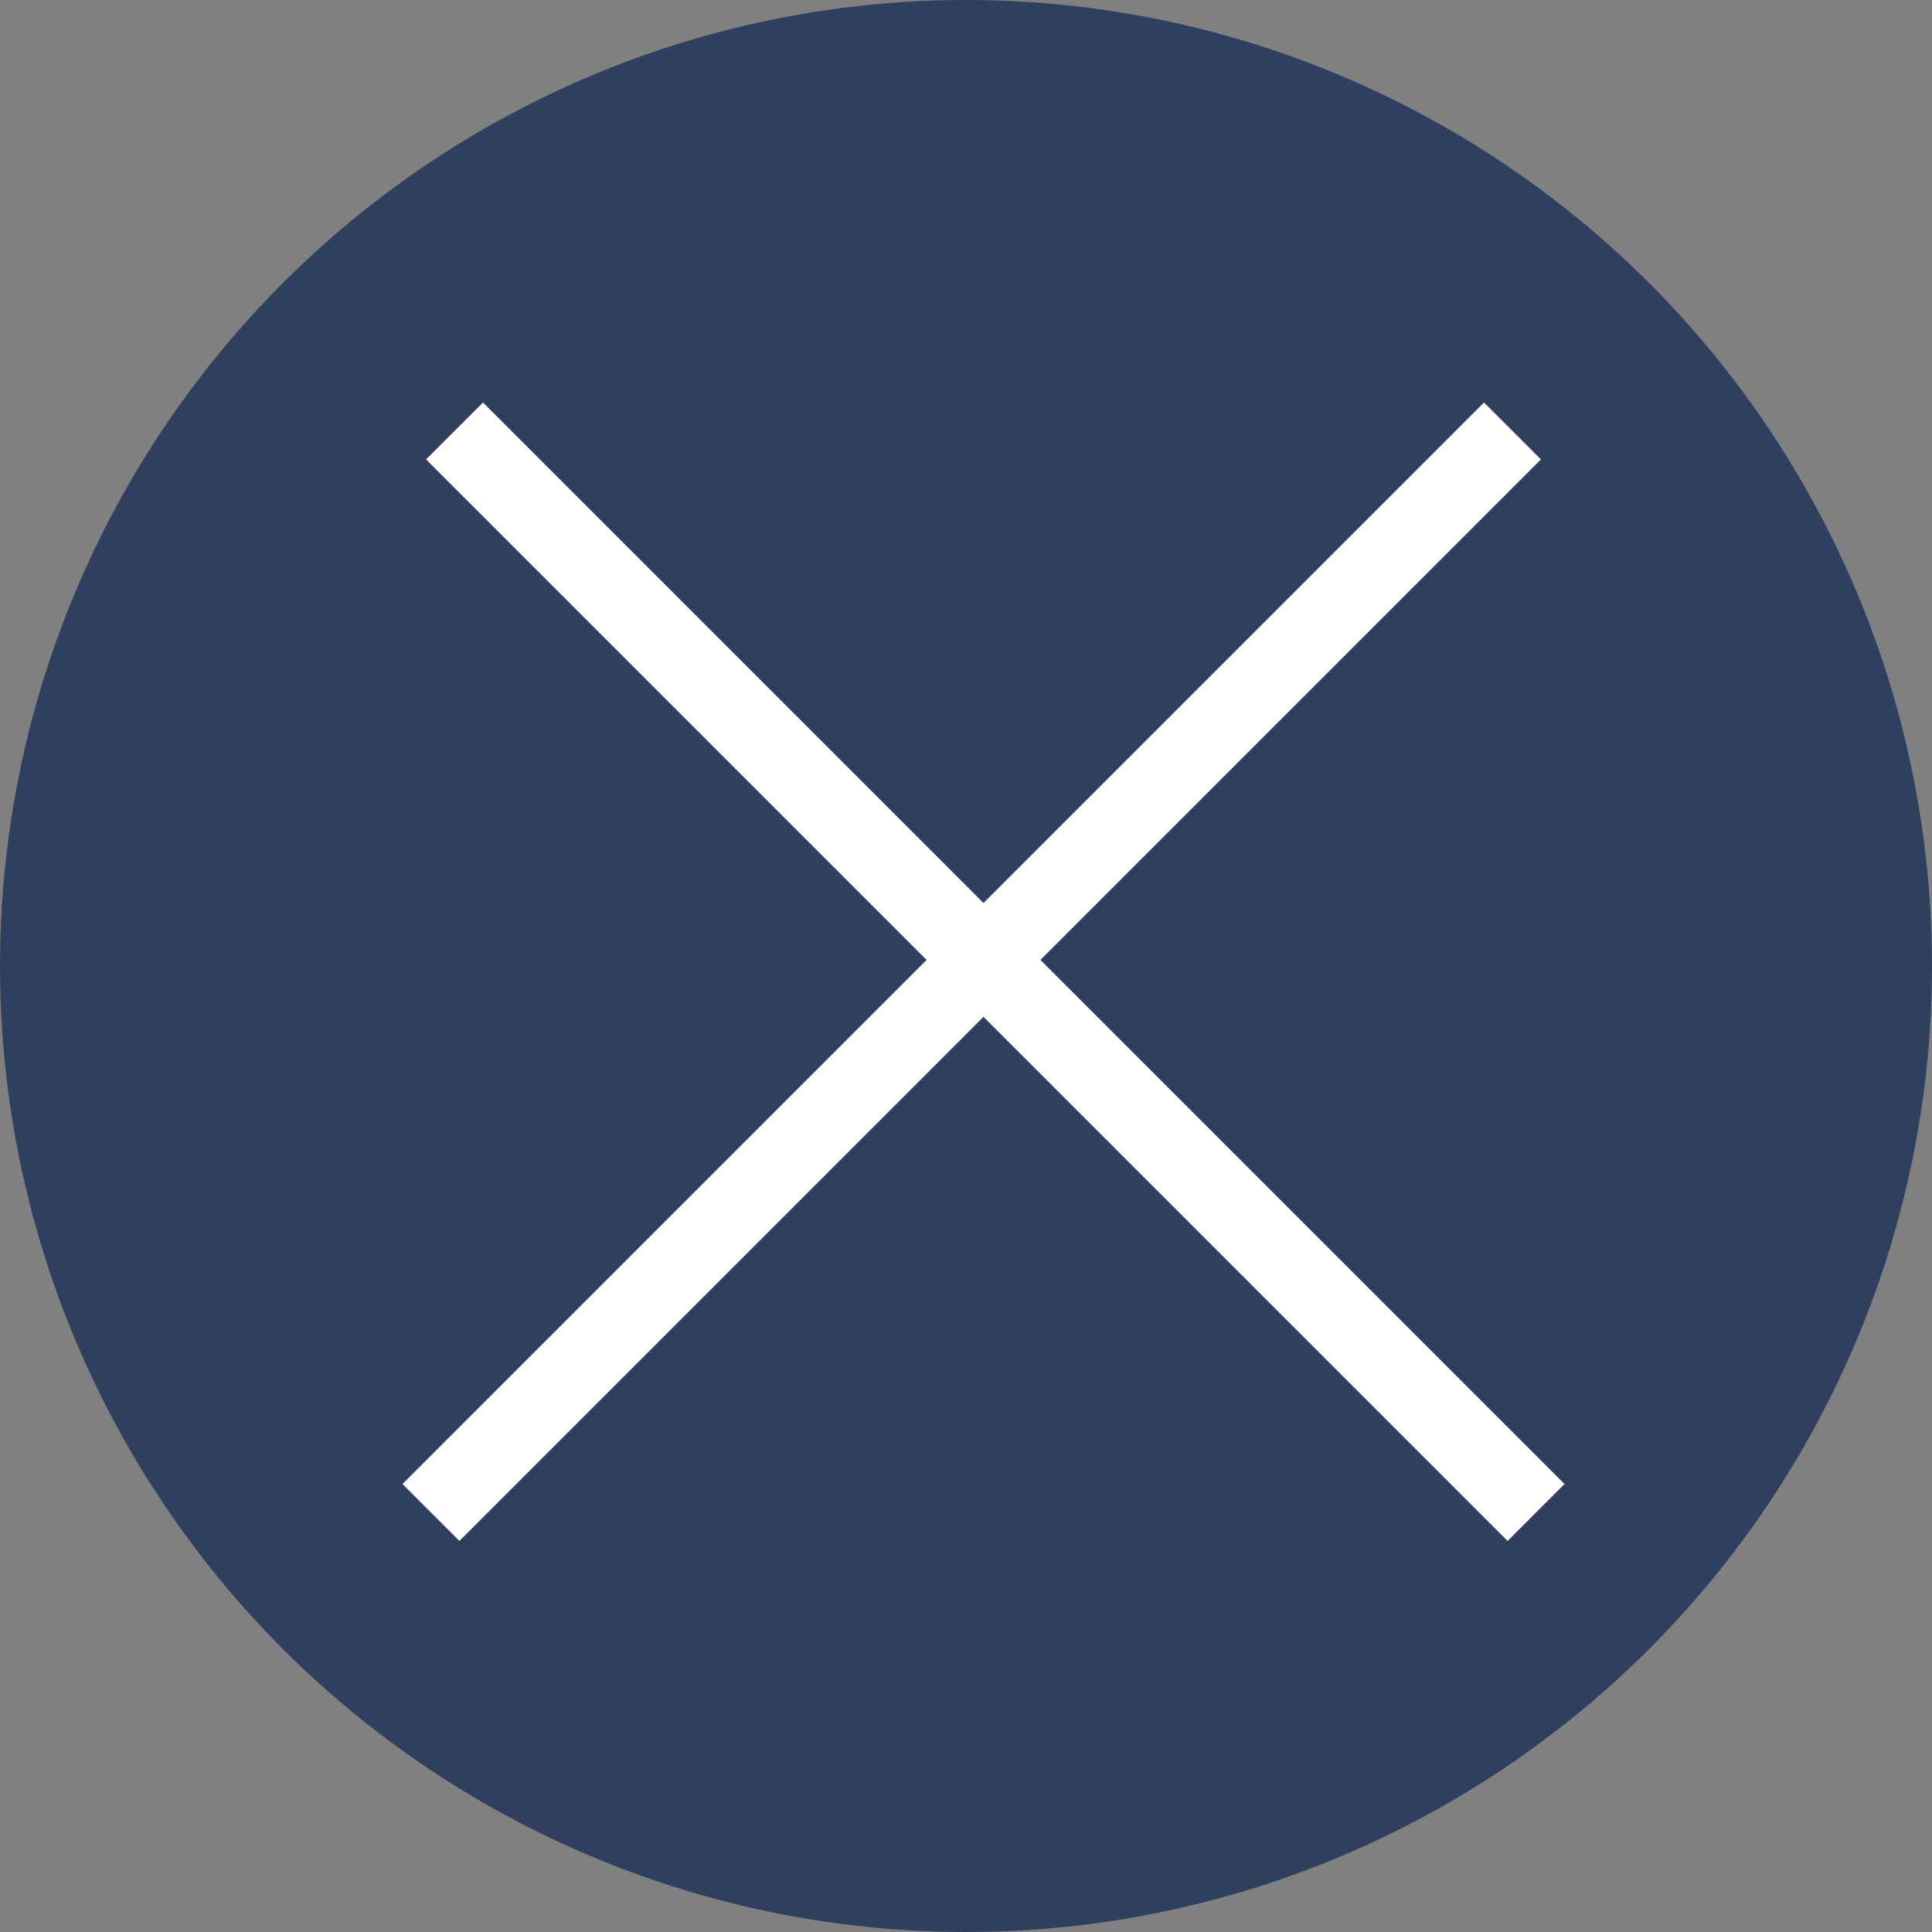 <svg width="24" height="24" viewBox="0 0 24 24" fill="none" xmlns="http://www.w3.org/2000/svg">
<rect x="0" y="0" width="24" height="24" fill="#808080" stroke="none"/>
<g id="Menu icon" clip-path="url(#clip0_4903_47243)">
<circle id="Ellipse 4" cx="12" cy="12" r="12" fill="#2E3F60"/>
<path id="Vector" d="M5 18.435L18.435 5L19.142 5.707L5.707 19.142L5 18.435Z" fill="white"/>
<path id="Vector_2" d="M19.435 18.435L6 5L5.293 5.707L18.728 19.142L19.435 18.435Z" fill="white"/>
</g>
<defs>
<clipPath id="clip0_4903_47243">
<rect width="24" height="24" fill="white"/>
</clipPath>
</defs>
</svg>
